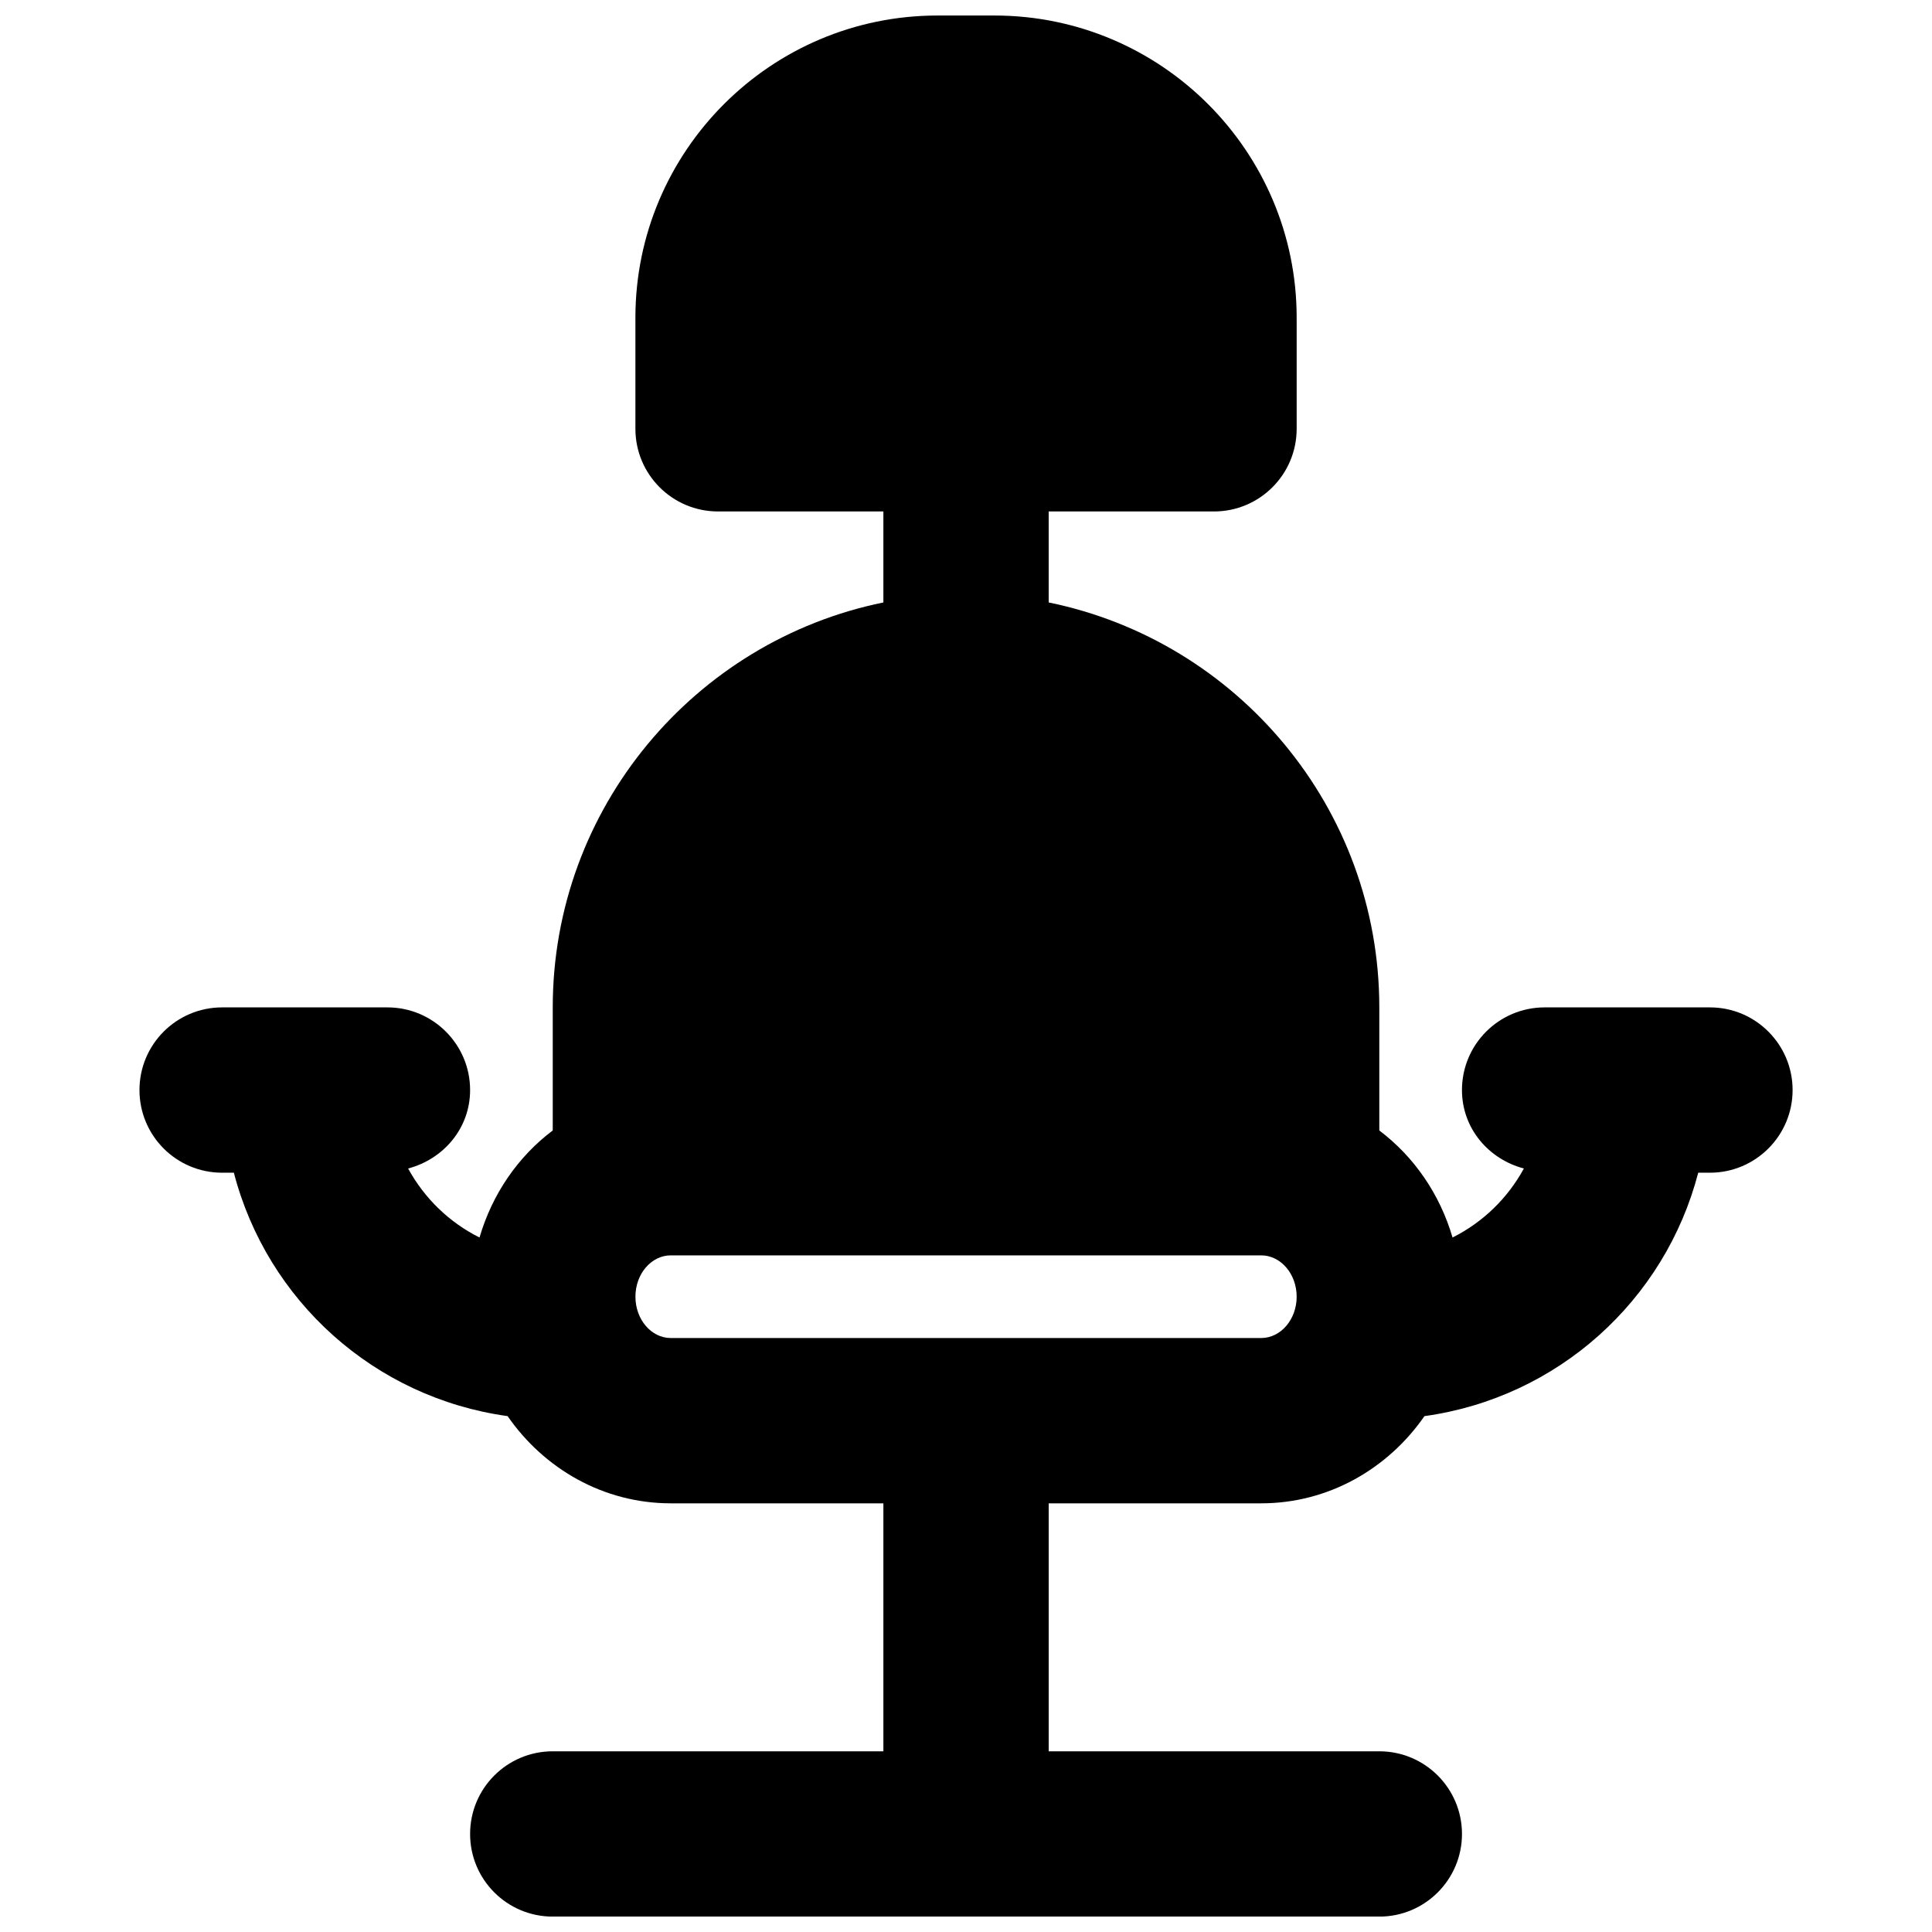 <?xml version="1.0" encoding="UTF-8"?>
<!-- Uploaded to: ICON Repo, www.svgrepo.com, Generator: ICON Repo Mixer Tools -->
<svg width="800px" height="800px" version="1.1" viewBox="144 144 512 512" xmlns="http://www.w3.org/2000/svg">
 <defs>
  <clipPath id="a">
   <path d="m180 148.09h440v503.81h-440z"/>
  </clipPath>
 </defs>
 <g clip-path="url(#a)">
  <path d="m478.23 498.59h-156.46c-5.172 0-9.375-4.906-9.375-10.953s4.203-10.953 9.375-10.953h156.46c5.172 0 9.398 4.906 9.398 10.953s-4.227 10.953-9.398 10.953m118.92-87.621h-43.809c-12.113 0-21.906 9.816-21.906 21.906 0 10.141 7.031 18.312 16.406 20.789-4.293 7.883-10.863 14.258-18.902 18.289-3.375-11.523-10.207-21.422-19.41-28.367v-32.617c0-52.875-37.695-97.125-87.617-107.31v-24.117h43.809c12.094 0 21.906-9.812 21.906-21.906v-29.461c0-44.137-35.926-80.062-80.086-80.062h-15.09c-44.16 0-80.062 35.926-80.062 80.062v29.461c0 12.094 9.789 21.906 21.902 21.906h43.812v24.117c-49.945 10.184-87.621 54.434-87.621 107.31v32.617c-9.223 6.945-16.035 16.844-19.406 28.367-8.062-4.031-14.609-10.406-18.926-18.289 9.375-2.477 16.43-10.648 16.43-20.789 0-12.09-9.816-21.906-21.906-21.906h-43.809c-12.113 0-21.906 9.816-21.906 21.906 0 12.094 9.793 21.906 21.906 21.906h3.109c8.805 33.887 37.238 59.625 72.547 64.508 9.641 13.934 25.391 23.109 43.242 23.109h56.34v65.715h-87.621c-12.113 0-21.902 9.812-21.902 21.906 0 12.09 9.789 21.902 21.902 21.902h219.05c12.094 0 21.906-9.812 21.906-21.902 0-12.094-9.812-21.906-21.906-21.906h-87.617v-65.715h56.316c17.852 0 33.602-9.176 43.262-23.109 35.289-4.883 63.742-30.621 72.551-64.508h3.109c12.09 0 21.902-9.812 21.902-21.906 0-12.09-9.812-21.906-21.902-21.906" fill-rule="evenodd"/>
 </g>
</svg>